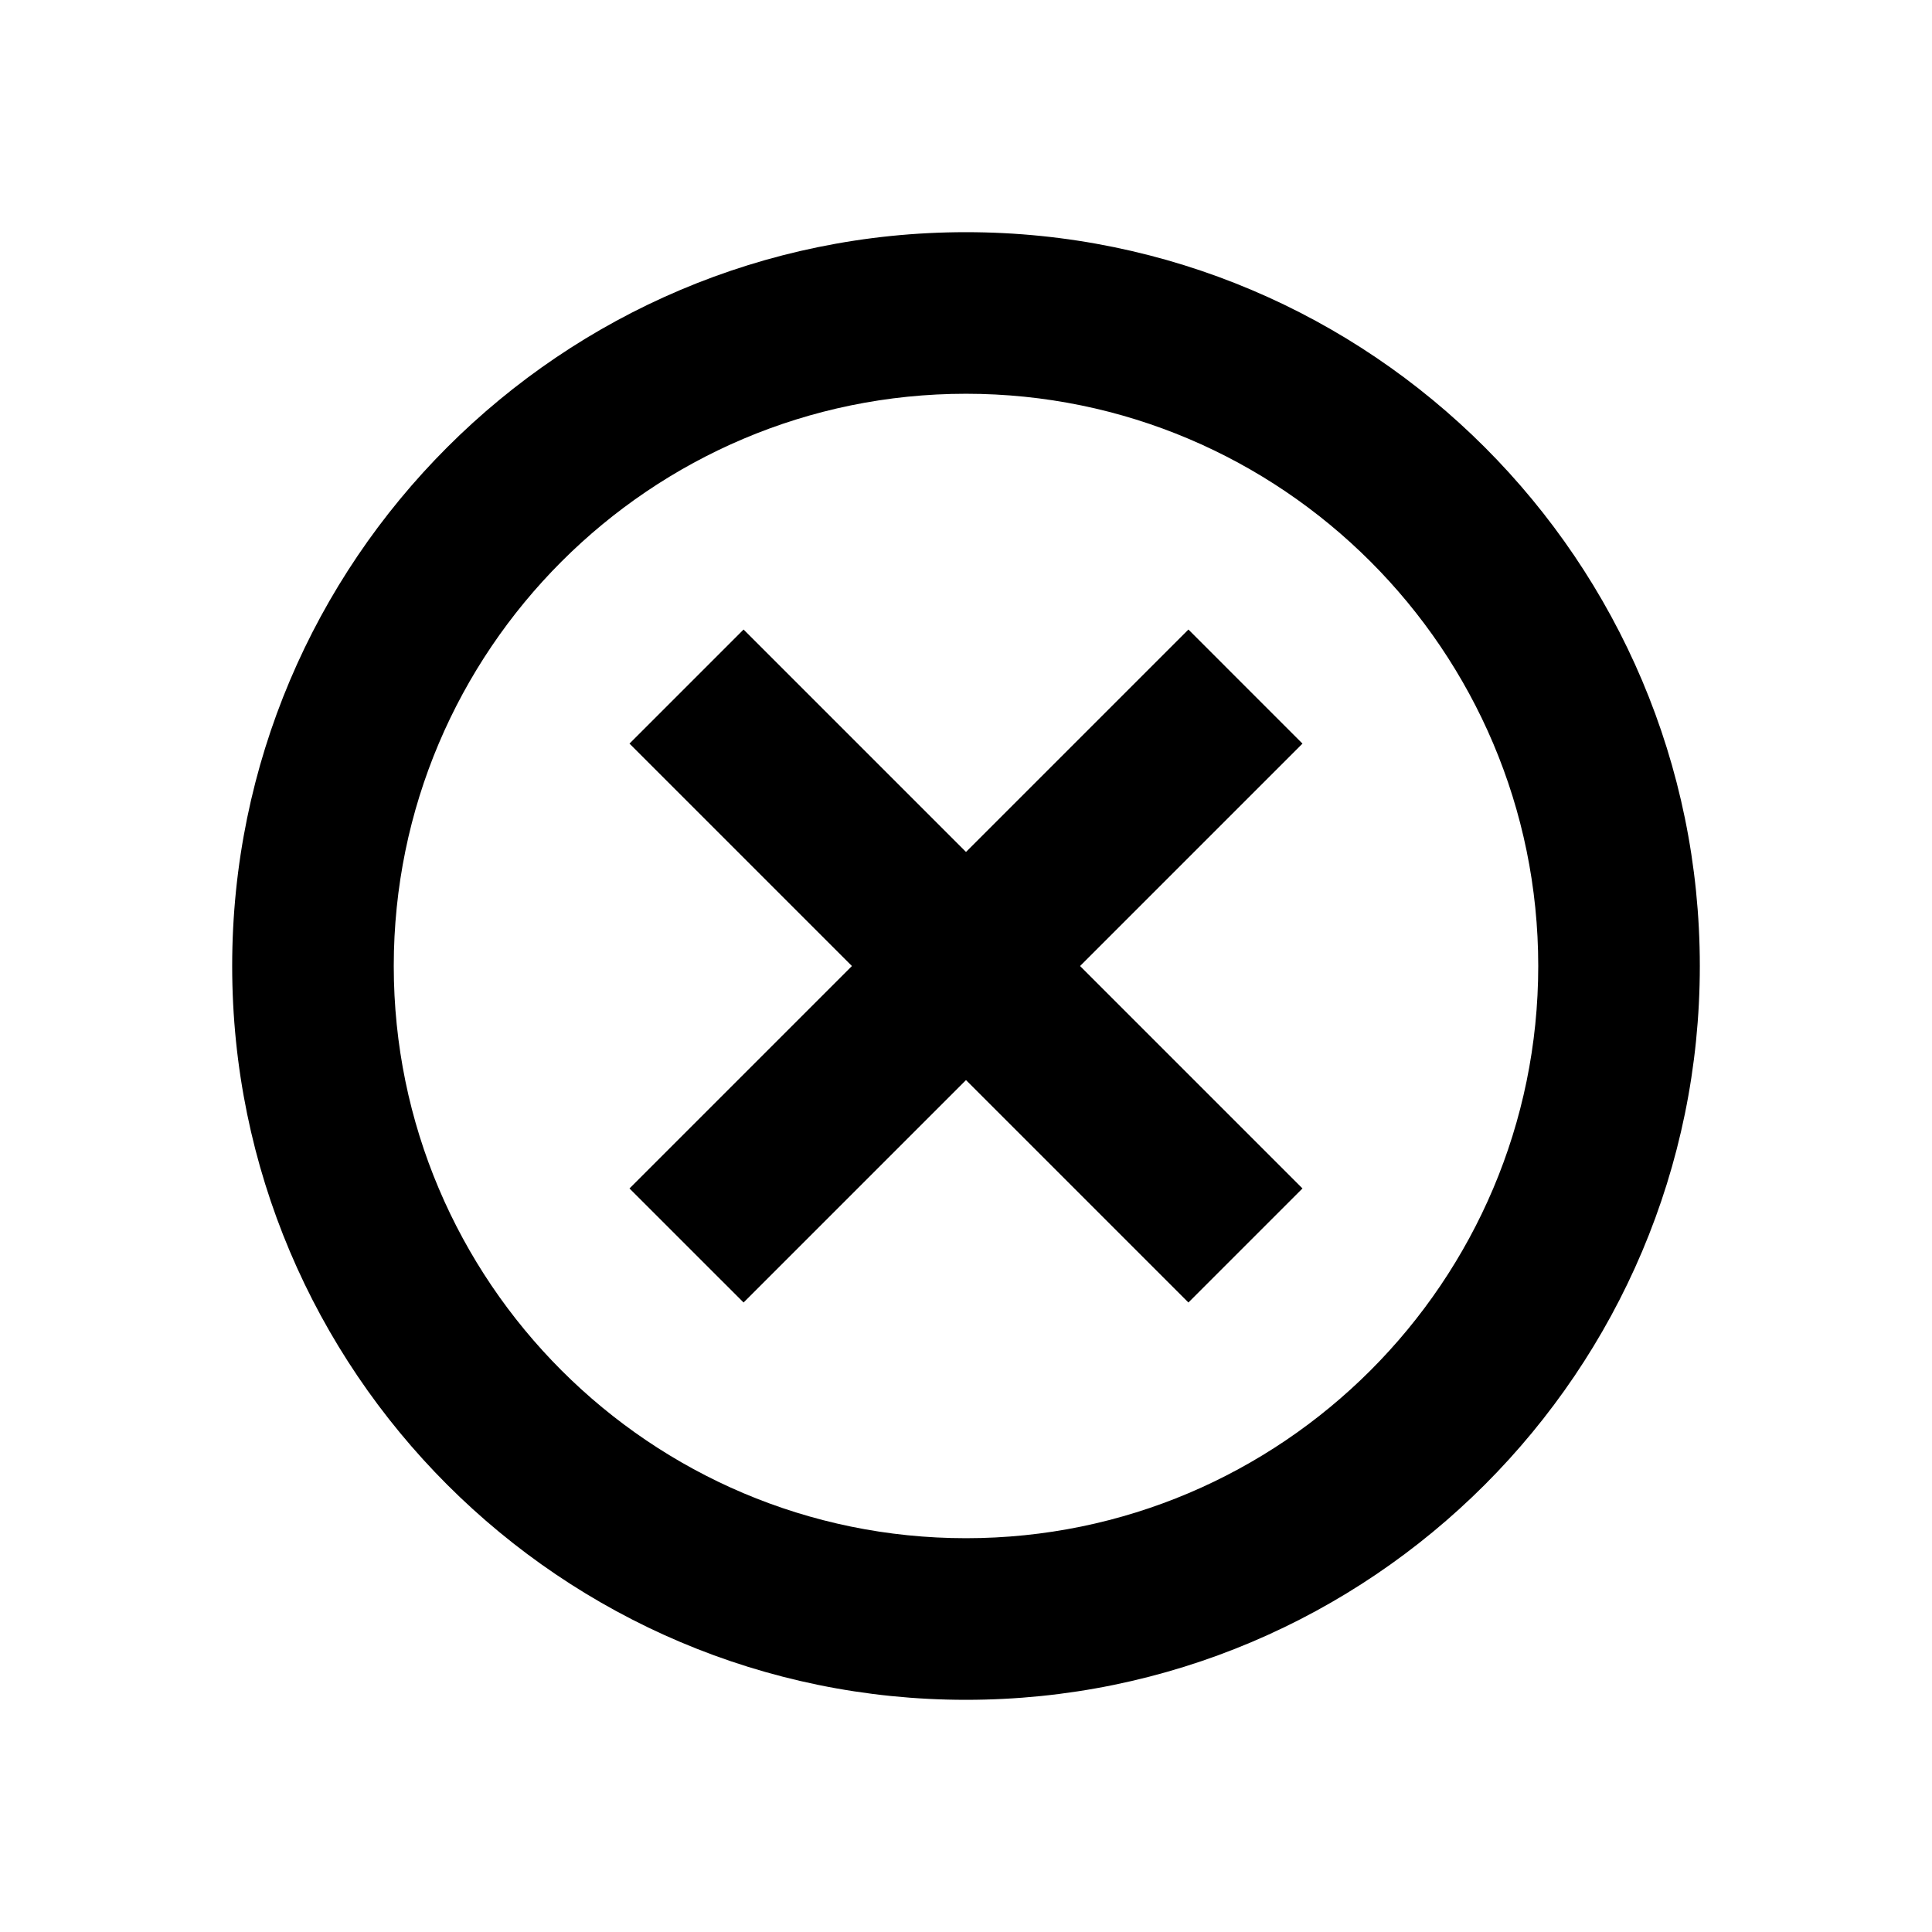 <?xml version="1.0" encoding="UTF-8"?>
<!-- Uploaded to: SVG Repo, www.svgrepo.com, Generator: SVG Repo Mixer Tools -->
<svg fill="#000000" width="800px" height="800px" version="1.1" viewBox="144 144 512 512" xmlns="http://www.w3.org/2000/svg">
 <g>
  <path d="m594.47 400c0-107.31-87.16-194.47-194.47-194.47-107.31 0-194.47 87.16-194.47 194.47 0 107.31 87.16 194.47 194.47 194.47s194.47-87.16 194.47-194.47zm-346.12 0c0-83.633 68.016-151.65 151.65-151.65s151.65 68.016 151.65 151.65c-0.004 83.633-68.016 151.64-151.65 151.64s-151.65-68.012-151.65-151.64z"/>
  <path d="m489.17 458.95-58.945-58.945 58.945-58.945-30.227-30.23-58.945 58.945-58.945-58.945-30.23 30.23 58.945 58.945-58.945 58.945 30.23 30.227 58.945-58.945 58.945 58.945z"/>
 </g>
</svg>